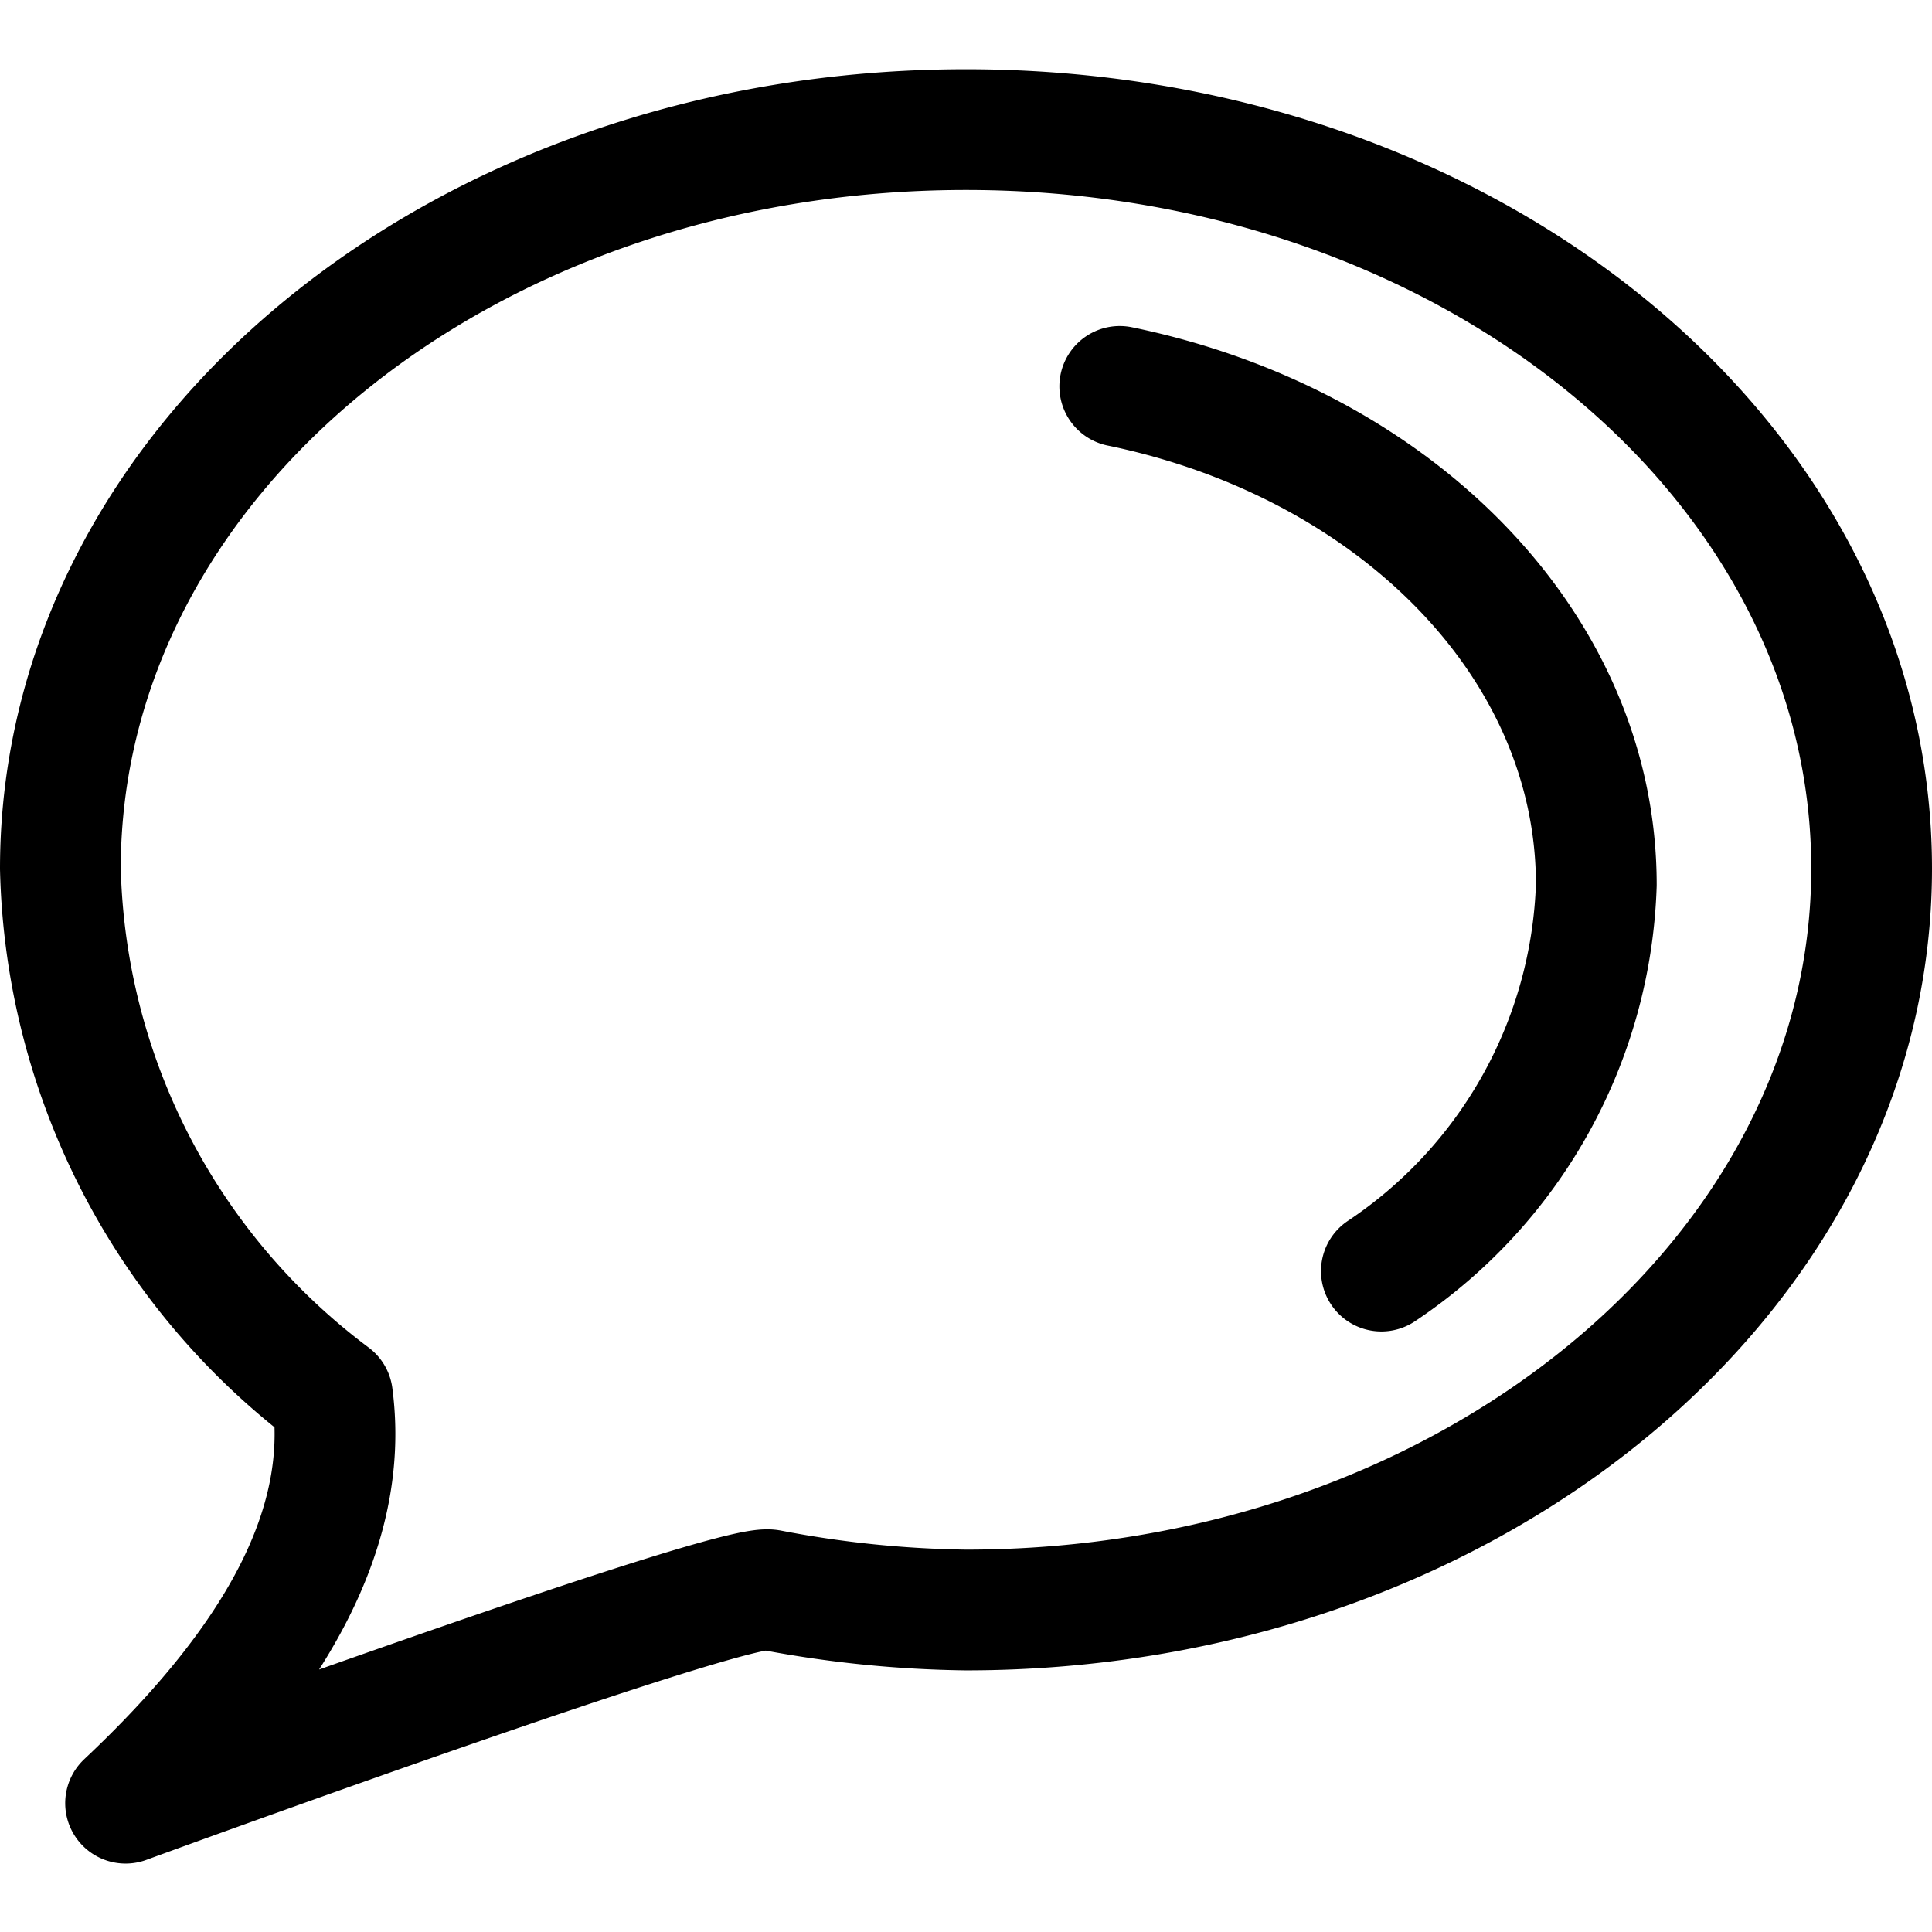 <svg id="Regular" xmlns="http://www.w3.org/2000/svg" viewBox="0 0 24 24"><defs><style>.cls-1{fill:none;stroke:#000;stroke-linecap:round;stroke-linejoin:round;stroke-width:1.5px;}</style></defs><title>messaging-google-talk</title><path class="cls-1" d="M9.56,19.75c-.51-.09-8,2.65-8,2.65C3.4,20.67,4.35,19,4.13,17.34A8.42,8.42,0,0,1,.75,10.79c0-5.07,5-9.18,11.25-9.18s11.25,4.11,11.25,9.18S18.21,20,12,20A13.74,13.74,0,0,1,9.56,19.75Z"/><path class="cls-1" d="M13.91,4.8c3.4.7,5.92,3.2,5.92,6.19a6,6,0,0,1-2.67,4.8"/></svg>